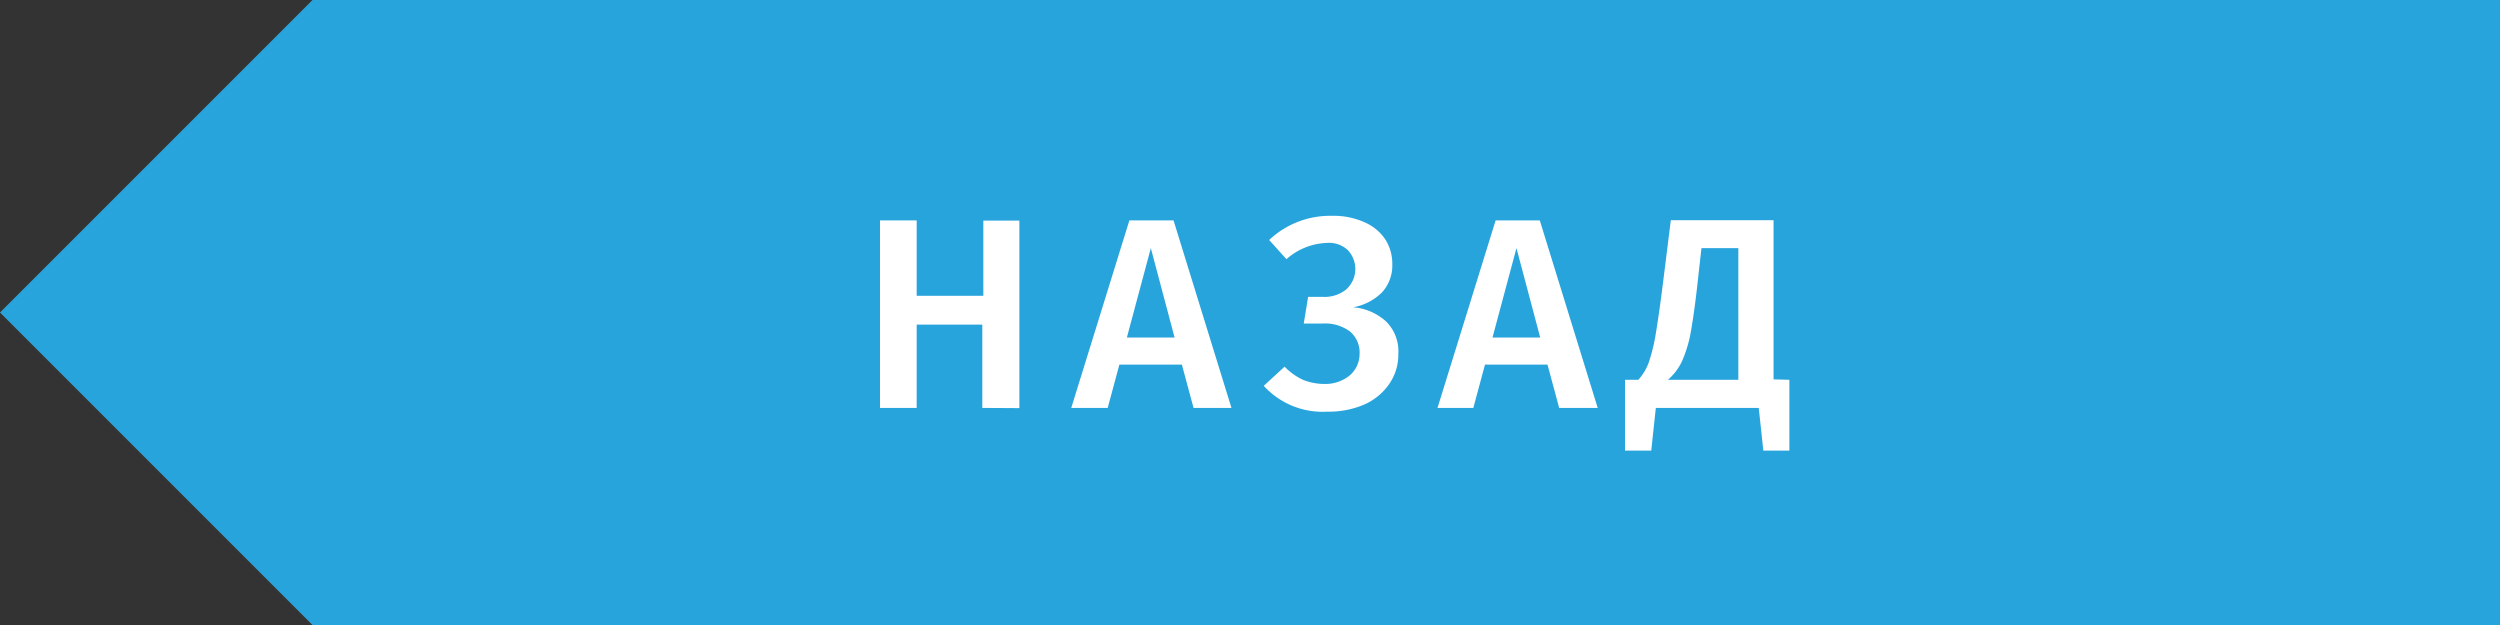 <svg xmlns="http://www.w3.org/2000/svg" width="120" height="30" viewBox="0 0 120 30">
  <rect x="0" y="0" width="120" height="30" fill="#333333" stroke="none"/>
  <defs>
    <style>
      .cls-1 {
        fill: #28a4dd;
      }

      .cls-2 {
        fill: #fff;
      }
    </style>
  </defs>
  <title>back_button_active</title>
  <g id="Layer_7" data-name="Layer 7">
    <polygon class="cls-1" points="15 0 120 0 120 30 120 30 15 30 0 15 15 0"/>
    <g>
      <path class="cls-2" d="M47.15,19.58v-4H44v4H42.24v-9H44V14.2h3.2V10.59h1.73v9Z"/>
      <path class="cls-2" d="M57.29,19.58l-.56-2.08h-3l-.56,2.08H51.42l2.79-9h2.12l2.78,9Zm-3.2-3.38h2.29l-1.14-4.29Z"/>
      <path class="cls-2" d="M60.66,18.52l1-.92a3,3,0,0,0,.88.63,2.78,2.78,0,0,0,1.06.2A1.84,1.84,0,0,0,64.81,18,1.36,1.36,0,0,0,65.26,17a1.33,1.33,0,0,0-.45-1.08,2,2,0,0,0-1.33-.39h-.9l.21-1.28h.72a1.65,1.65,0,0,0,1.1-.35A1.32,1.32,0,0,0,64.69,12a1.32,1.32,0,0,0-1-.34,3.08,3.08,0,0,0-1.94.78l-.83-.92a4.25,4.25,0,0,1,3-1.16,3.62,3.62,0,0,1,1.58.31,2.3,2.3,0,0,1,1,.83,2.17,2.17,0,0,1,.33,1.19,1.91,1.91,0,0,1-.49,1.34,2.61,2.61,0,0,1-1.39.72,2.66,2.66,0,0,1,1.57.67,2,2,0,0,1,.6,1.56,2.47,2.47,0,0,1-.43,1.44,2.86,2.86,0,0,1-1.21,1,4.35,4.35,0,0,1-1.78.34A3.82,3.82,0,0,1,60.66,18.52Z"/>
      <path class="cls-2" d="M74.84,19.58l-.56-2.08h-3l-.56,2.08H69l2.79-9h2.12l2.78,9Zm-3.2-3.38h2.29l-1.14-4.29Z"/>
      <path class="cls-2" d="M85.89,18.23v3.4H84.64l-.22-2.05H79.48l-.22,2.05H78v-3.4h.64a2.52,2.52,0,0,0,.5-.83A8.53,8.53,0,0,0,79.48,16c.1-.59.23-1.5.38-2.71l.34-2.72h4.93v7.64Zm-2.45-6.32H81.67l-.15,1.34c-.12,1.12-.24,2-.35,2.62a6.15,6.15,0,0,1-.43,1.46,2.68,2.68,0,0,1-.68.9h3.38Z"/>
    </g>
  </g>
</svg>

